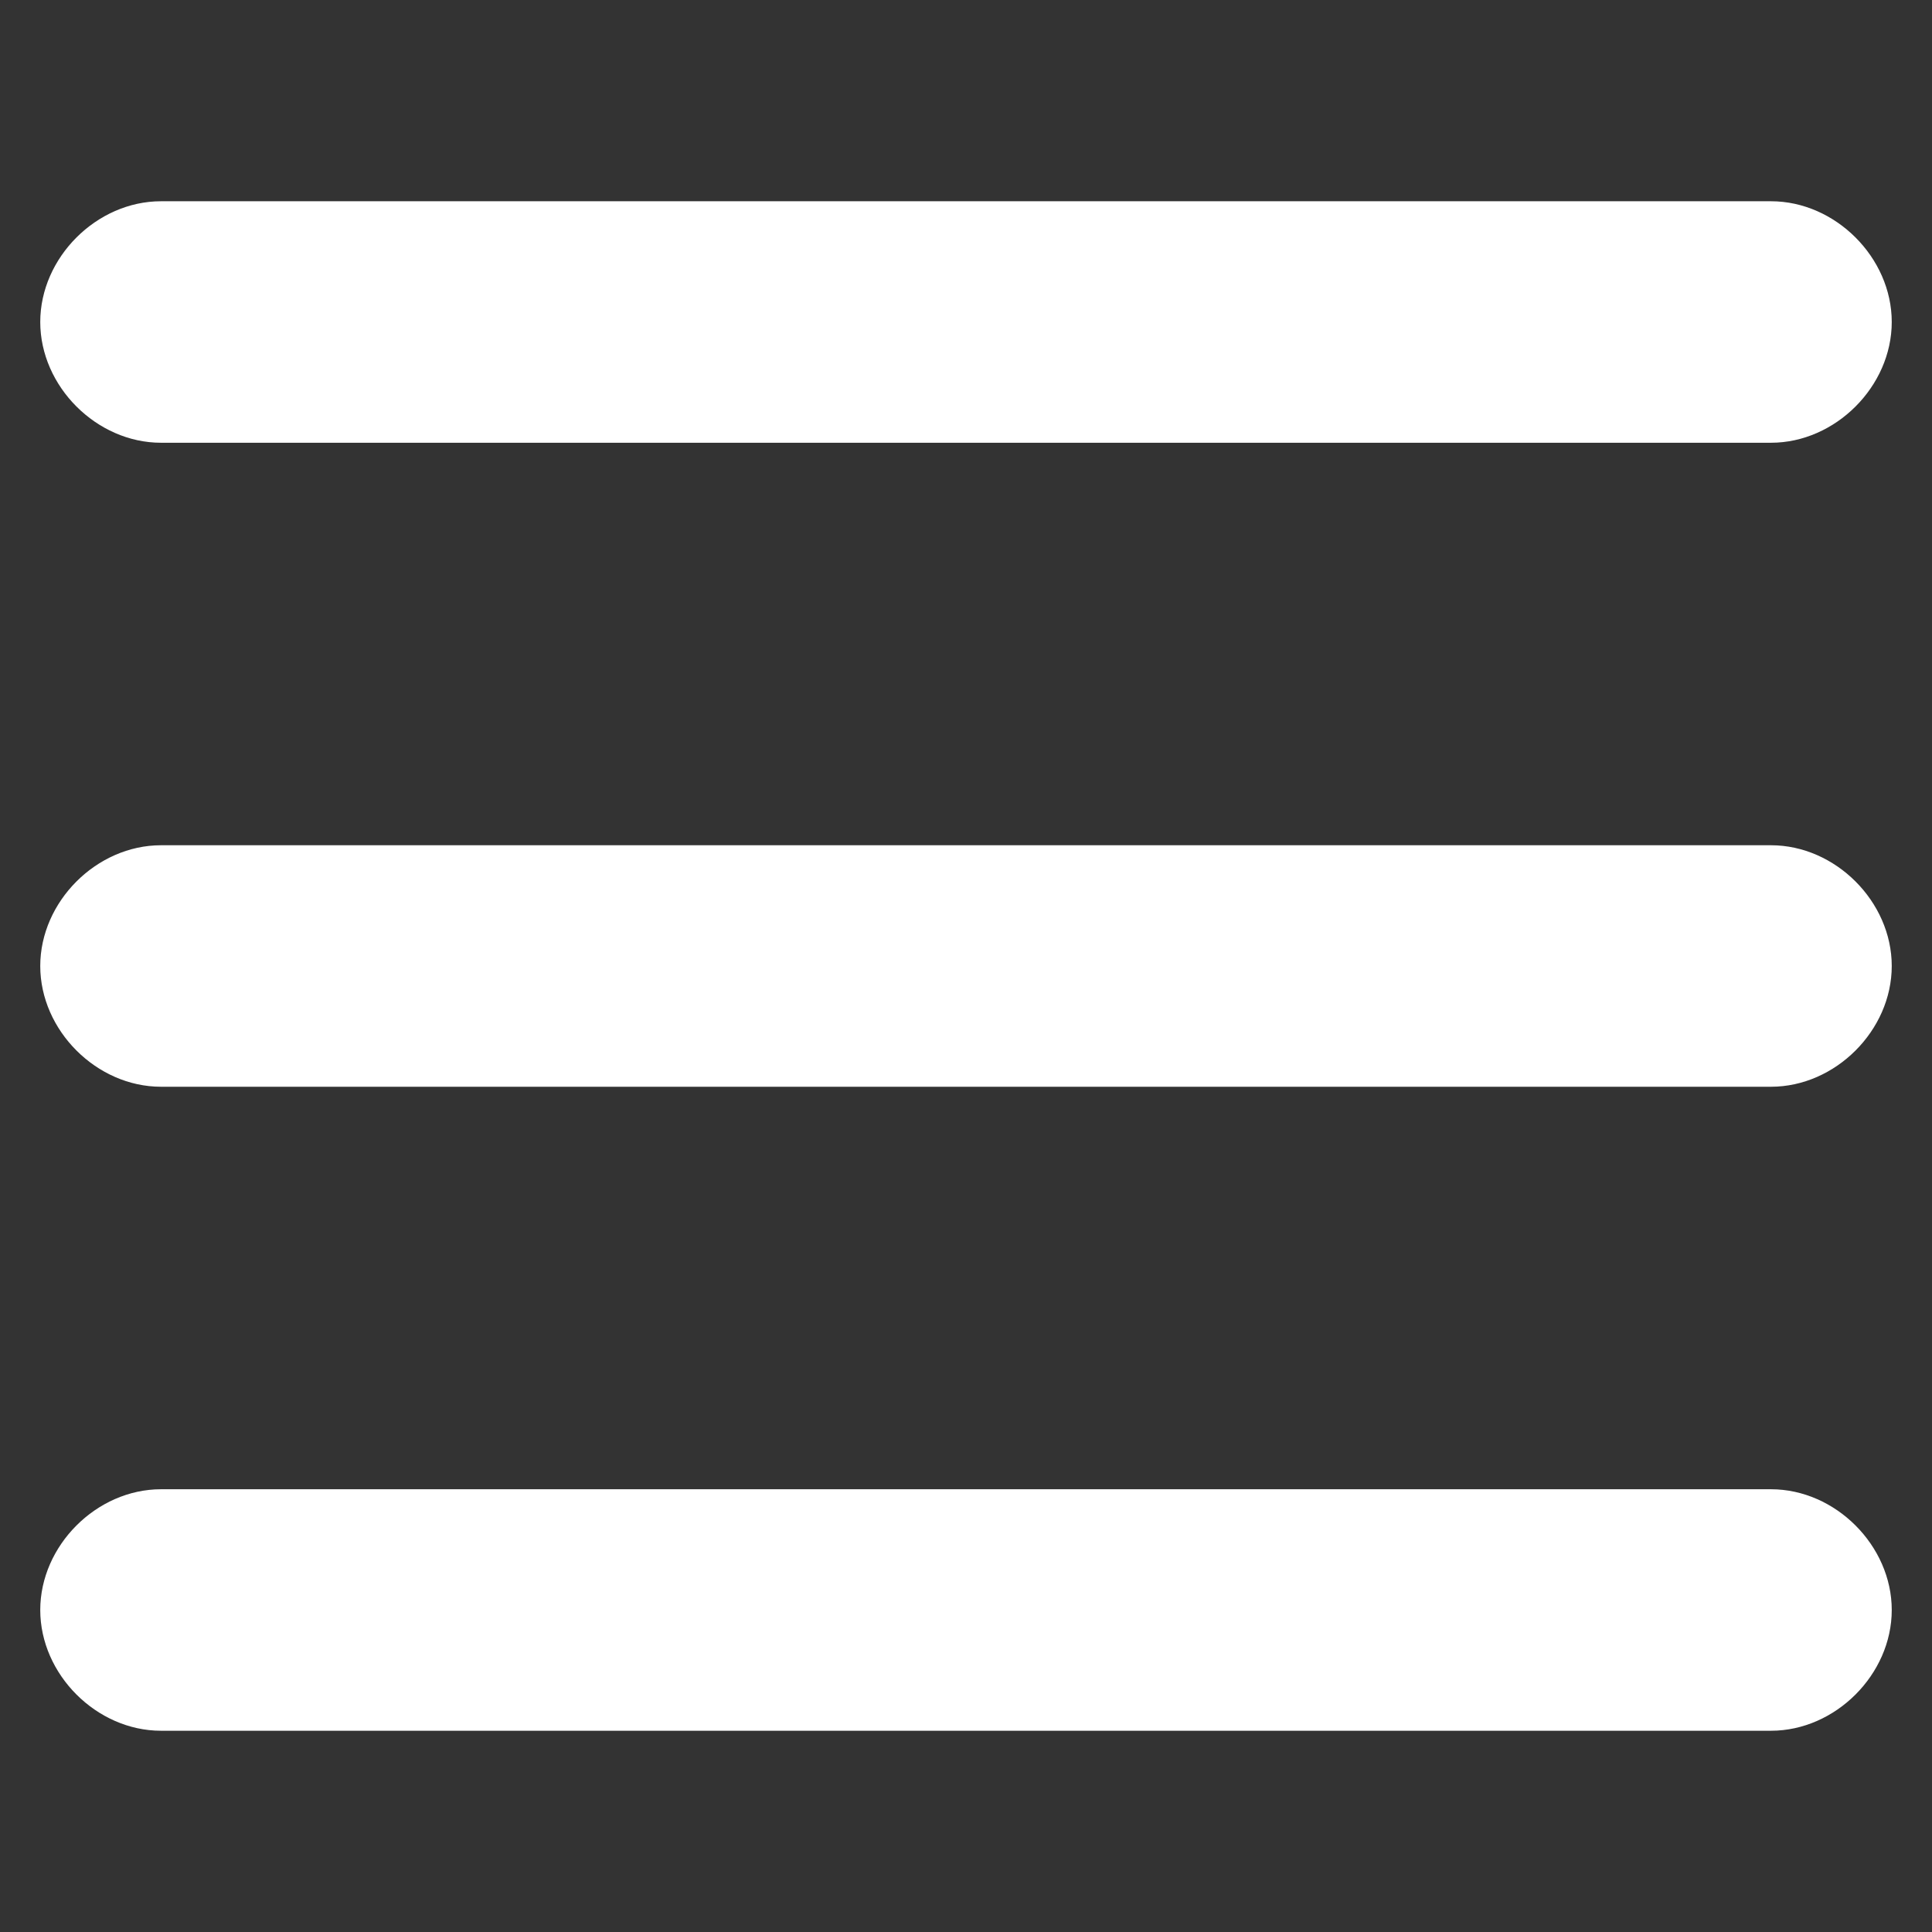 <?xml version="1.0" encoding="utf-8"?>
<!-- Generator: Adobe Illustrator 21.0.0, SVG Export Plug-In . SVG Version: 6.00 Build 0)  -->
<svg version="1.1" id="图层_1" xmlns="http://www.w3.org/2000/svg" xmlns:xlink="http://www.w3.org/1999/xlink" x="0px" y="0px"
	 viewBox="0 0 24 24" style="enable-background:new 0 0 24 24;" xml:space="preserve">
<rect x="0" y="0" width="24" height="24" fill="#333333" stroke="none"/>
<style type="text/css">
	.st0{fill:#FFFFFF;}
</style>
<g>
	<path class="st0" d="M2,5.5h20c0.8,0,1.5-0.7,1.5-1.5c0-0.8-0.7-1.5-1.5-1.5H2C1.2,2.5,0.5,3.2,0.5,4C0.5,4.8,1.2,5.5,2,5.5z"/>
	<path class="st0" d="M22,10.5H2c-0.8,0-1.5,0.7-1.5,1.5c0,0.8,0.7,1.5,1.5,1.5h20c0.8,0,1.5-0.7,1.5-1.5
		C23.5,11.2,22.8,10.5,22,10.5z"/>
	<path class="st0" d="M22,18.5H2c-0.8,0-1.5,0.7-1.5,1.5c0,0.8,0.7,1.5,1.5,1.5h20c0.8,0,1.5-0.7,1.5-1.5
		C23.5,19.2,22.8,18.5,22,18.5z"/>
</g>
</svg>

